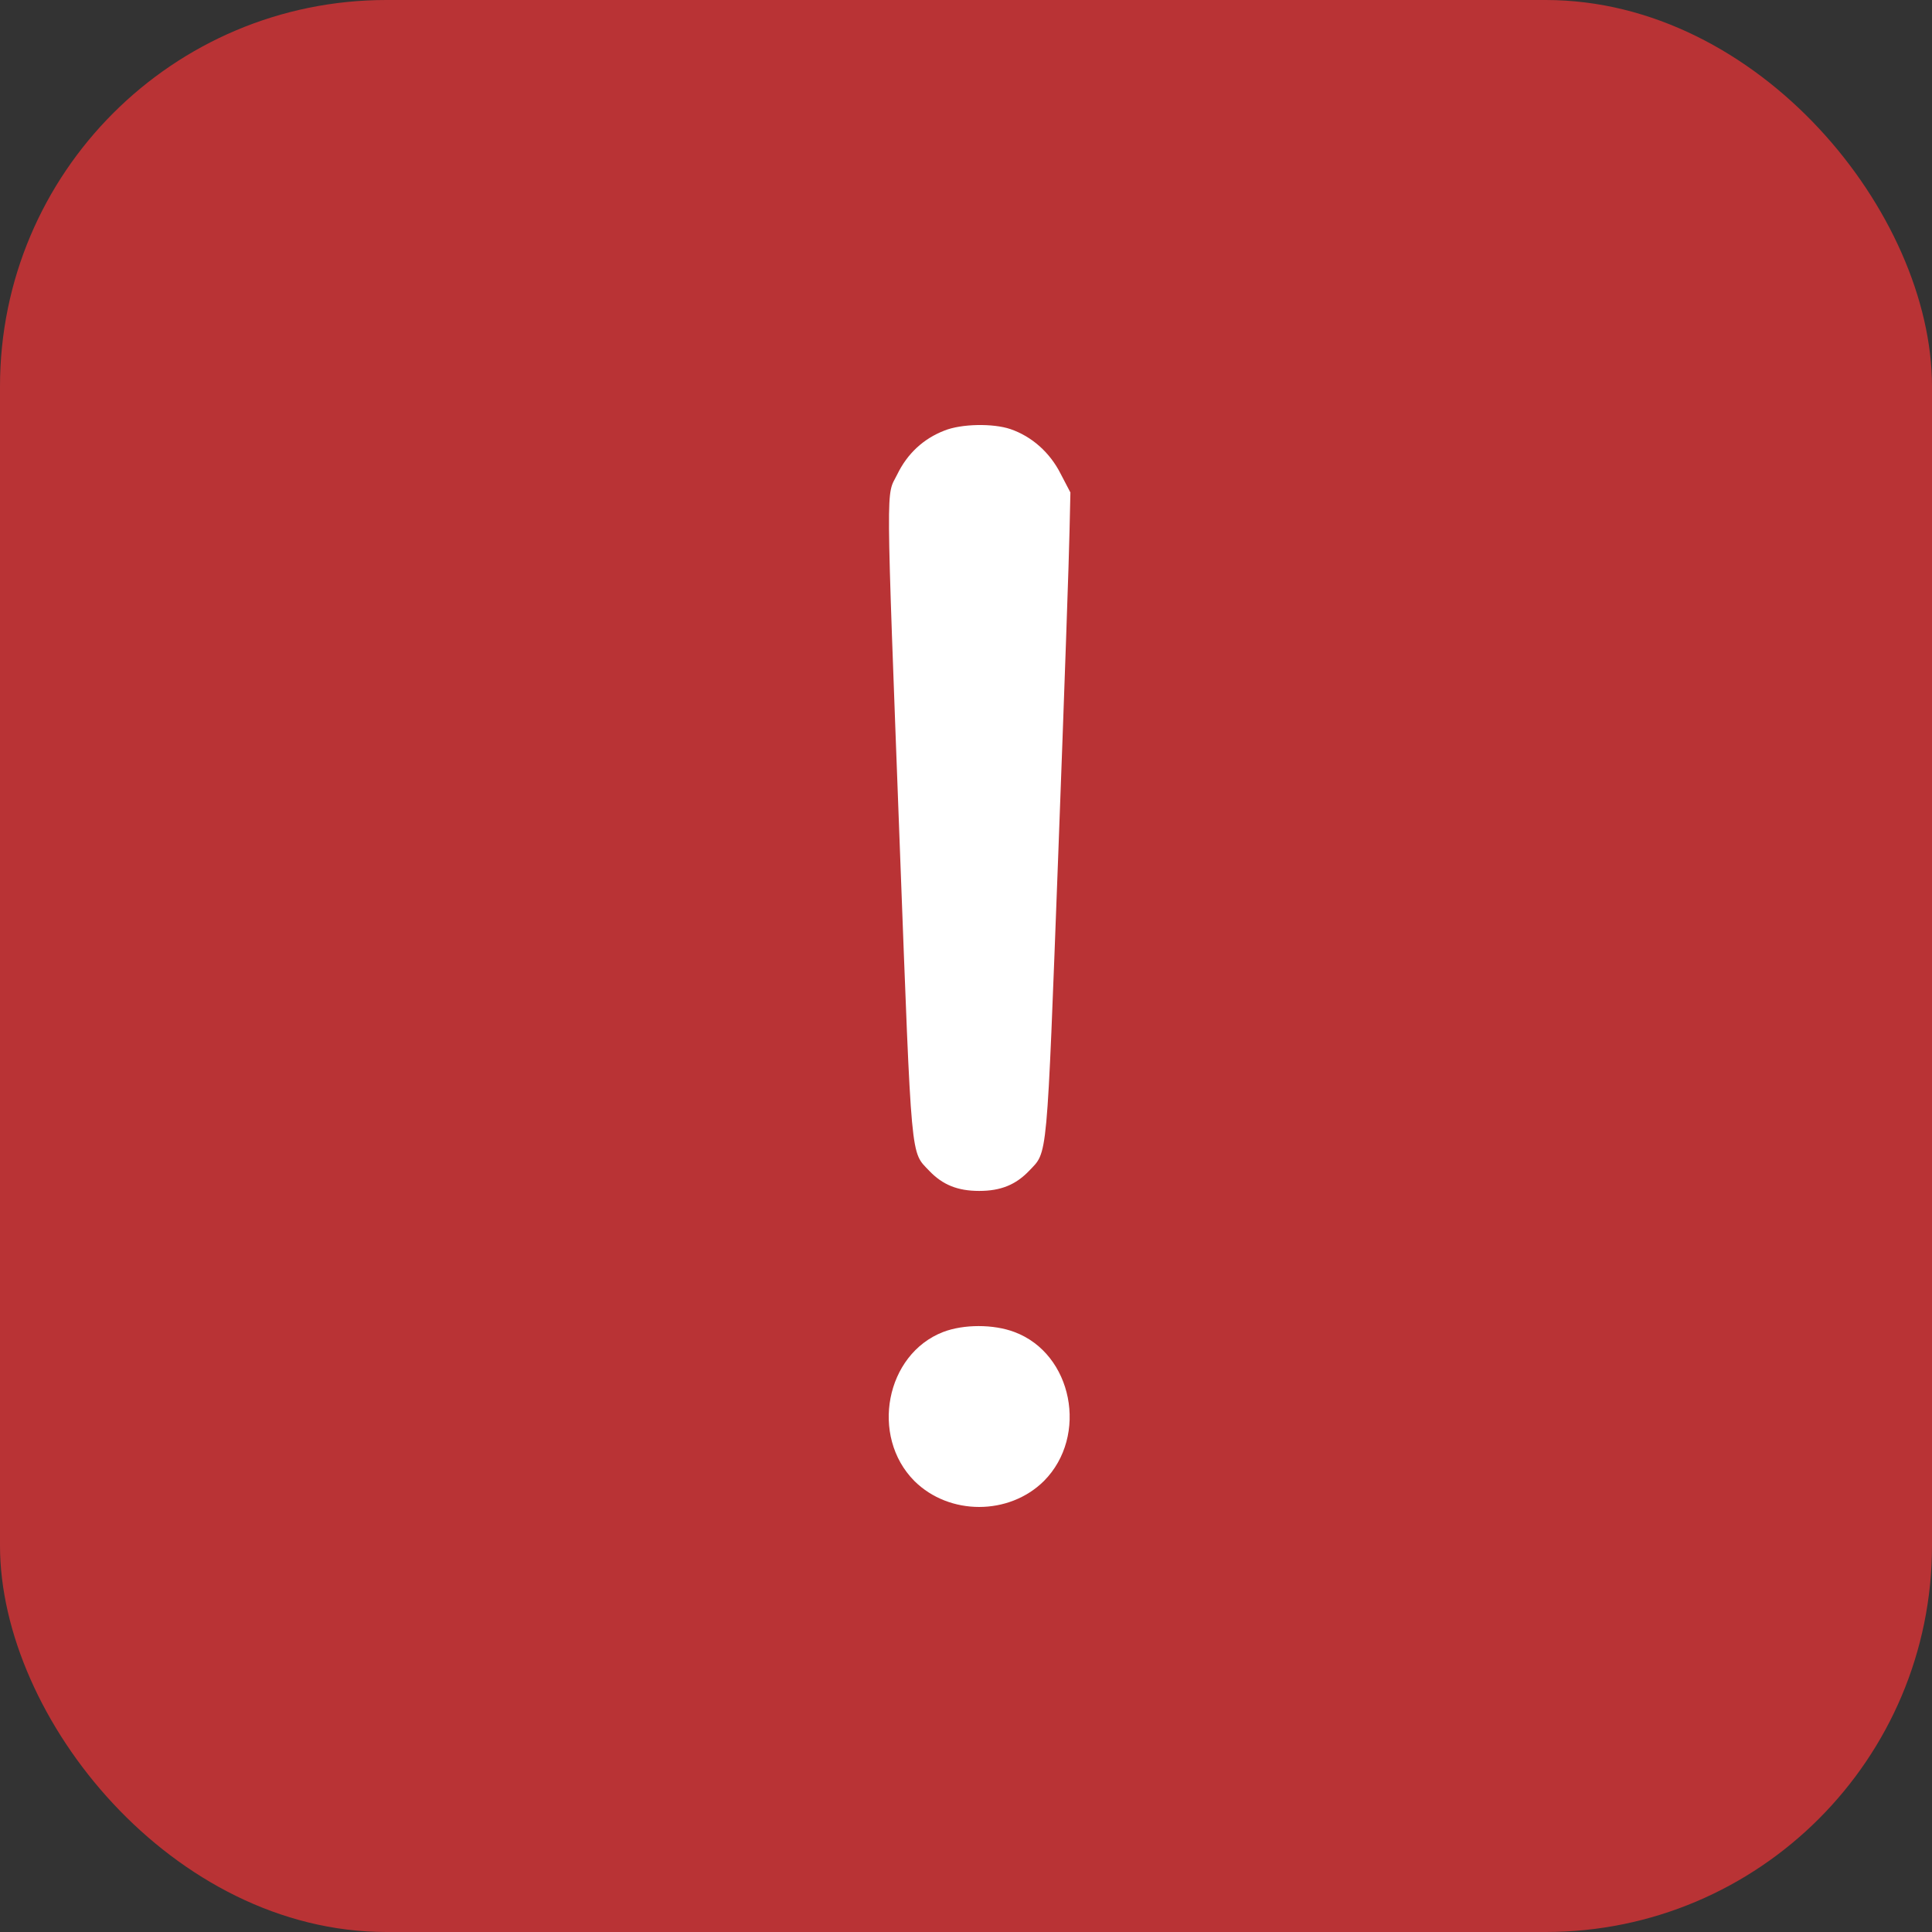 <?xml version="1.0" encoding="UTF-8"?> <svg xmlns="http://www.w3.org/2000/svg" width="50" height="50" viewBox="0 0 50 50" fill="none"><rect x="0" y="0" width="50" height="50" fill="#333333" stroke="none"/><rect width="50" height="50" rx="10" fill="#B93335"></rect><path d="M24.444 11.142C23.898 11.353 23.482 11.739 23.22 12.279C22.928 12.869 22.921 12.162 23.293 22.075C23.599 30.179 23.562 29.786 24.051 30.303C24.393 30.66 24.779 30.821 25.341 30.821C25.902 30.821 26.288 30.66 26.631 30.303C27.119 29.786 27.083 30.179 27.389 22.075C27.542 18.008 27.673 14.239 27.68 13.715L27.702 12.745L27.447 12.257C27.17 11.71 26.704 11.295 26.15 11.105C25.698 10.952 24.881 10.967 24.444 11.142Z" fill="white"></path><path d="M24.408 34.472C22.921 35.048 22.513 37.169 23.664 38.328C24.568 39.224 26.113 39.224 27.017 38.328C28.176 37.161 27.76 35.033 26.252 34.472C25.712 34.268 24.94 34.268 24.408 34.472Z" fill="white"></path></svg> 